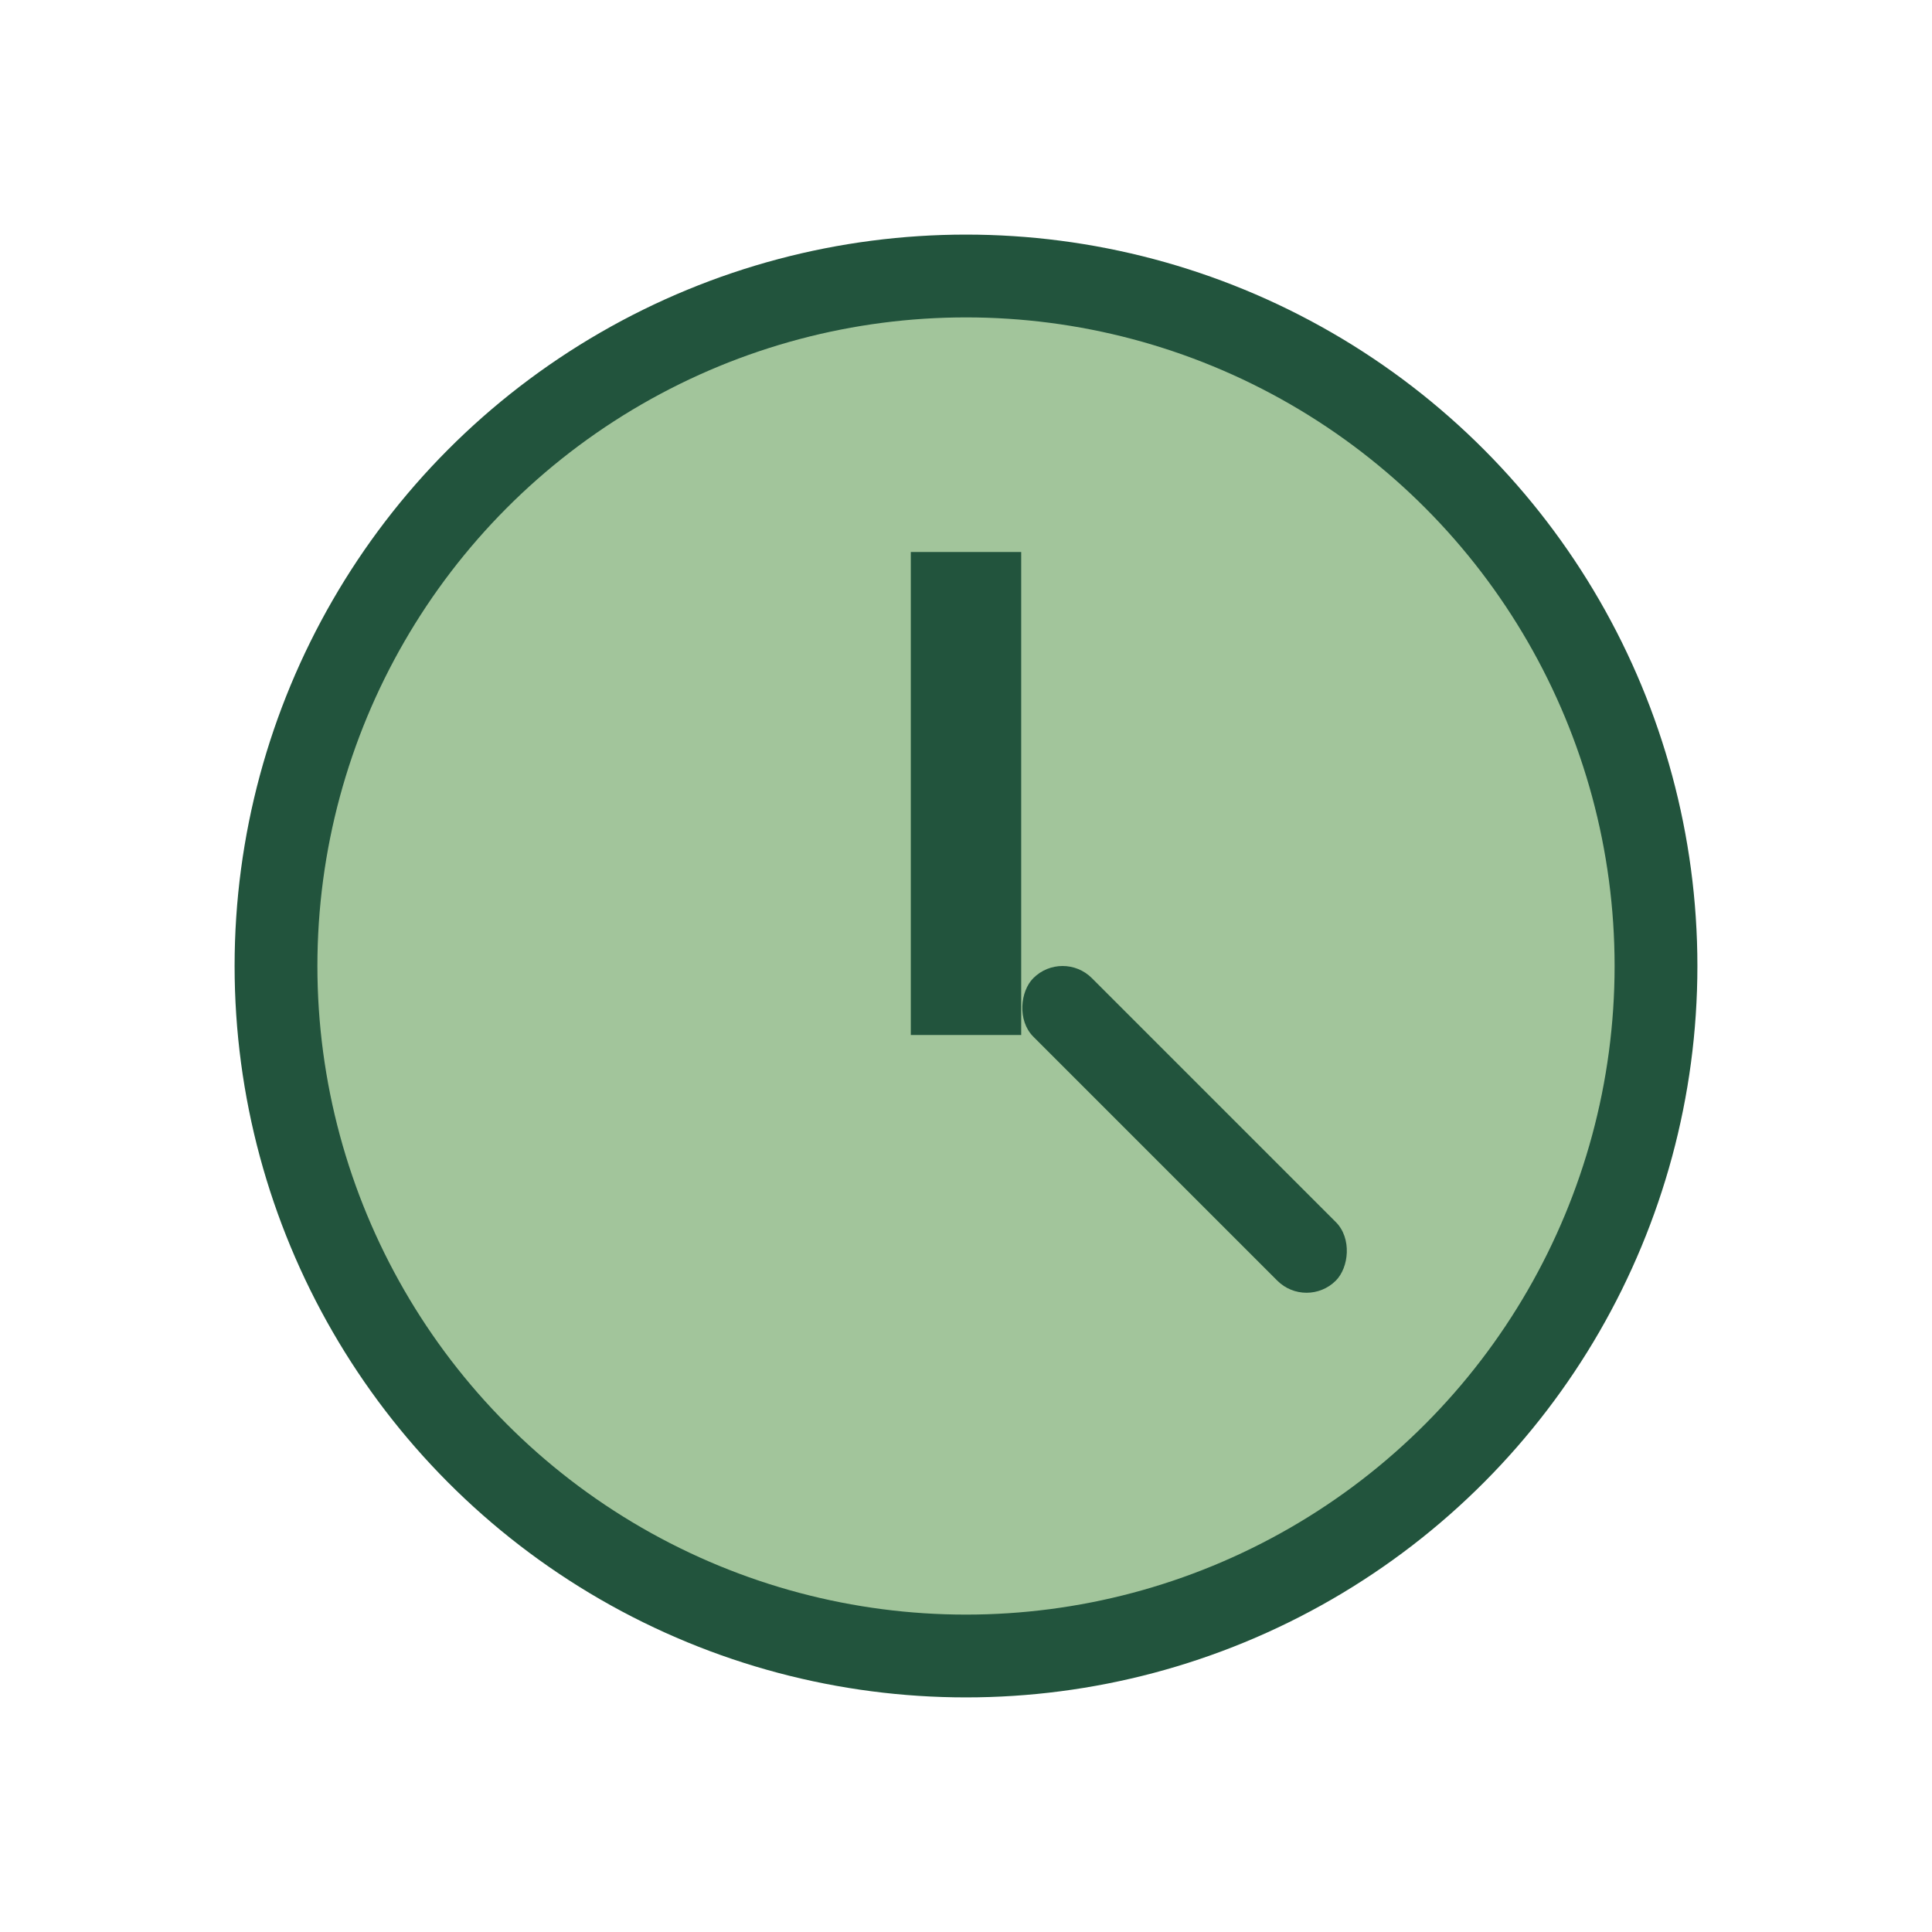 <?xml version="1.0" encoding="UTF-8"?>
<svg xmlns="http://www.w3.org/2000/svg" width="28" height="28" viewBox="0 0 28 28"><circle cx="14" cy="14" r="10" fill="#A2C59B" stroke="#22543D" stroke-width="1.2"/><rect x="13.2" y="8" width="1.6" height="7" fill="#22543D"/><rect x="14.8" y="14" width="6.2" height="1.2" rx="0.6" fill="#22543D" transform="rotate(45 15.4 14.6)"/></svg>